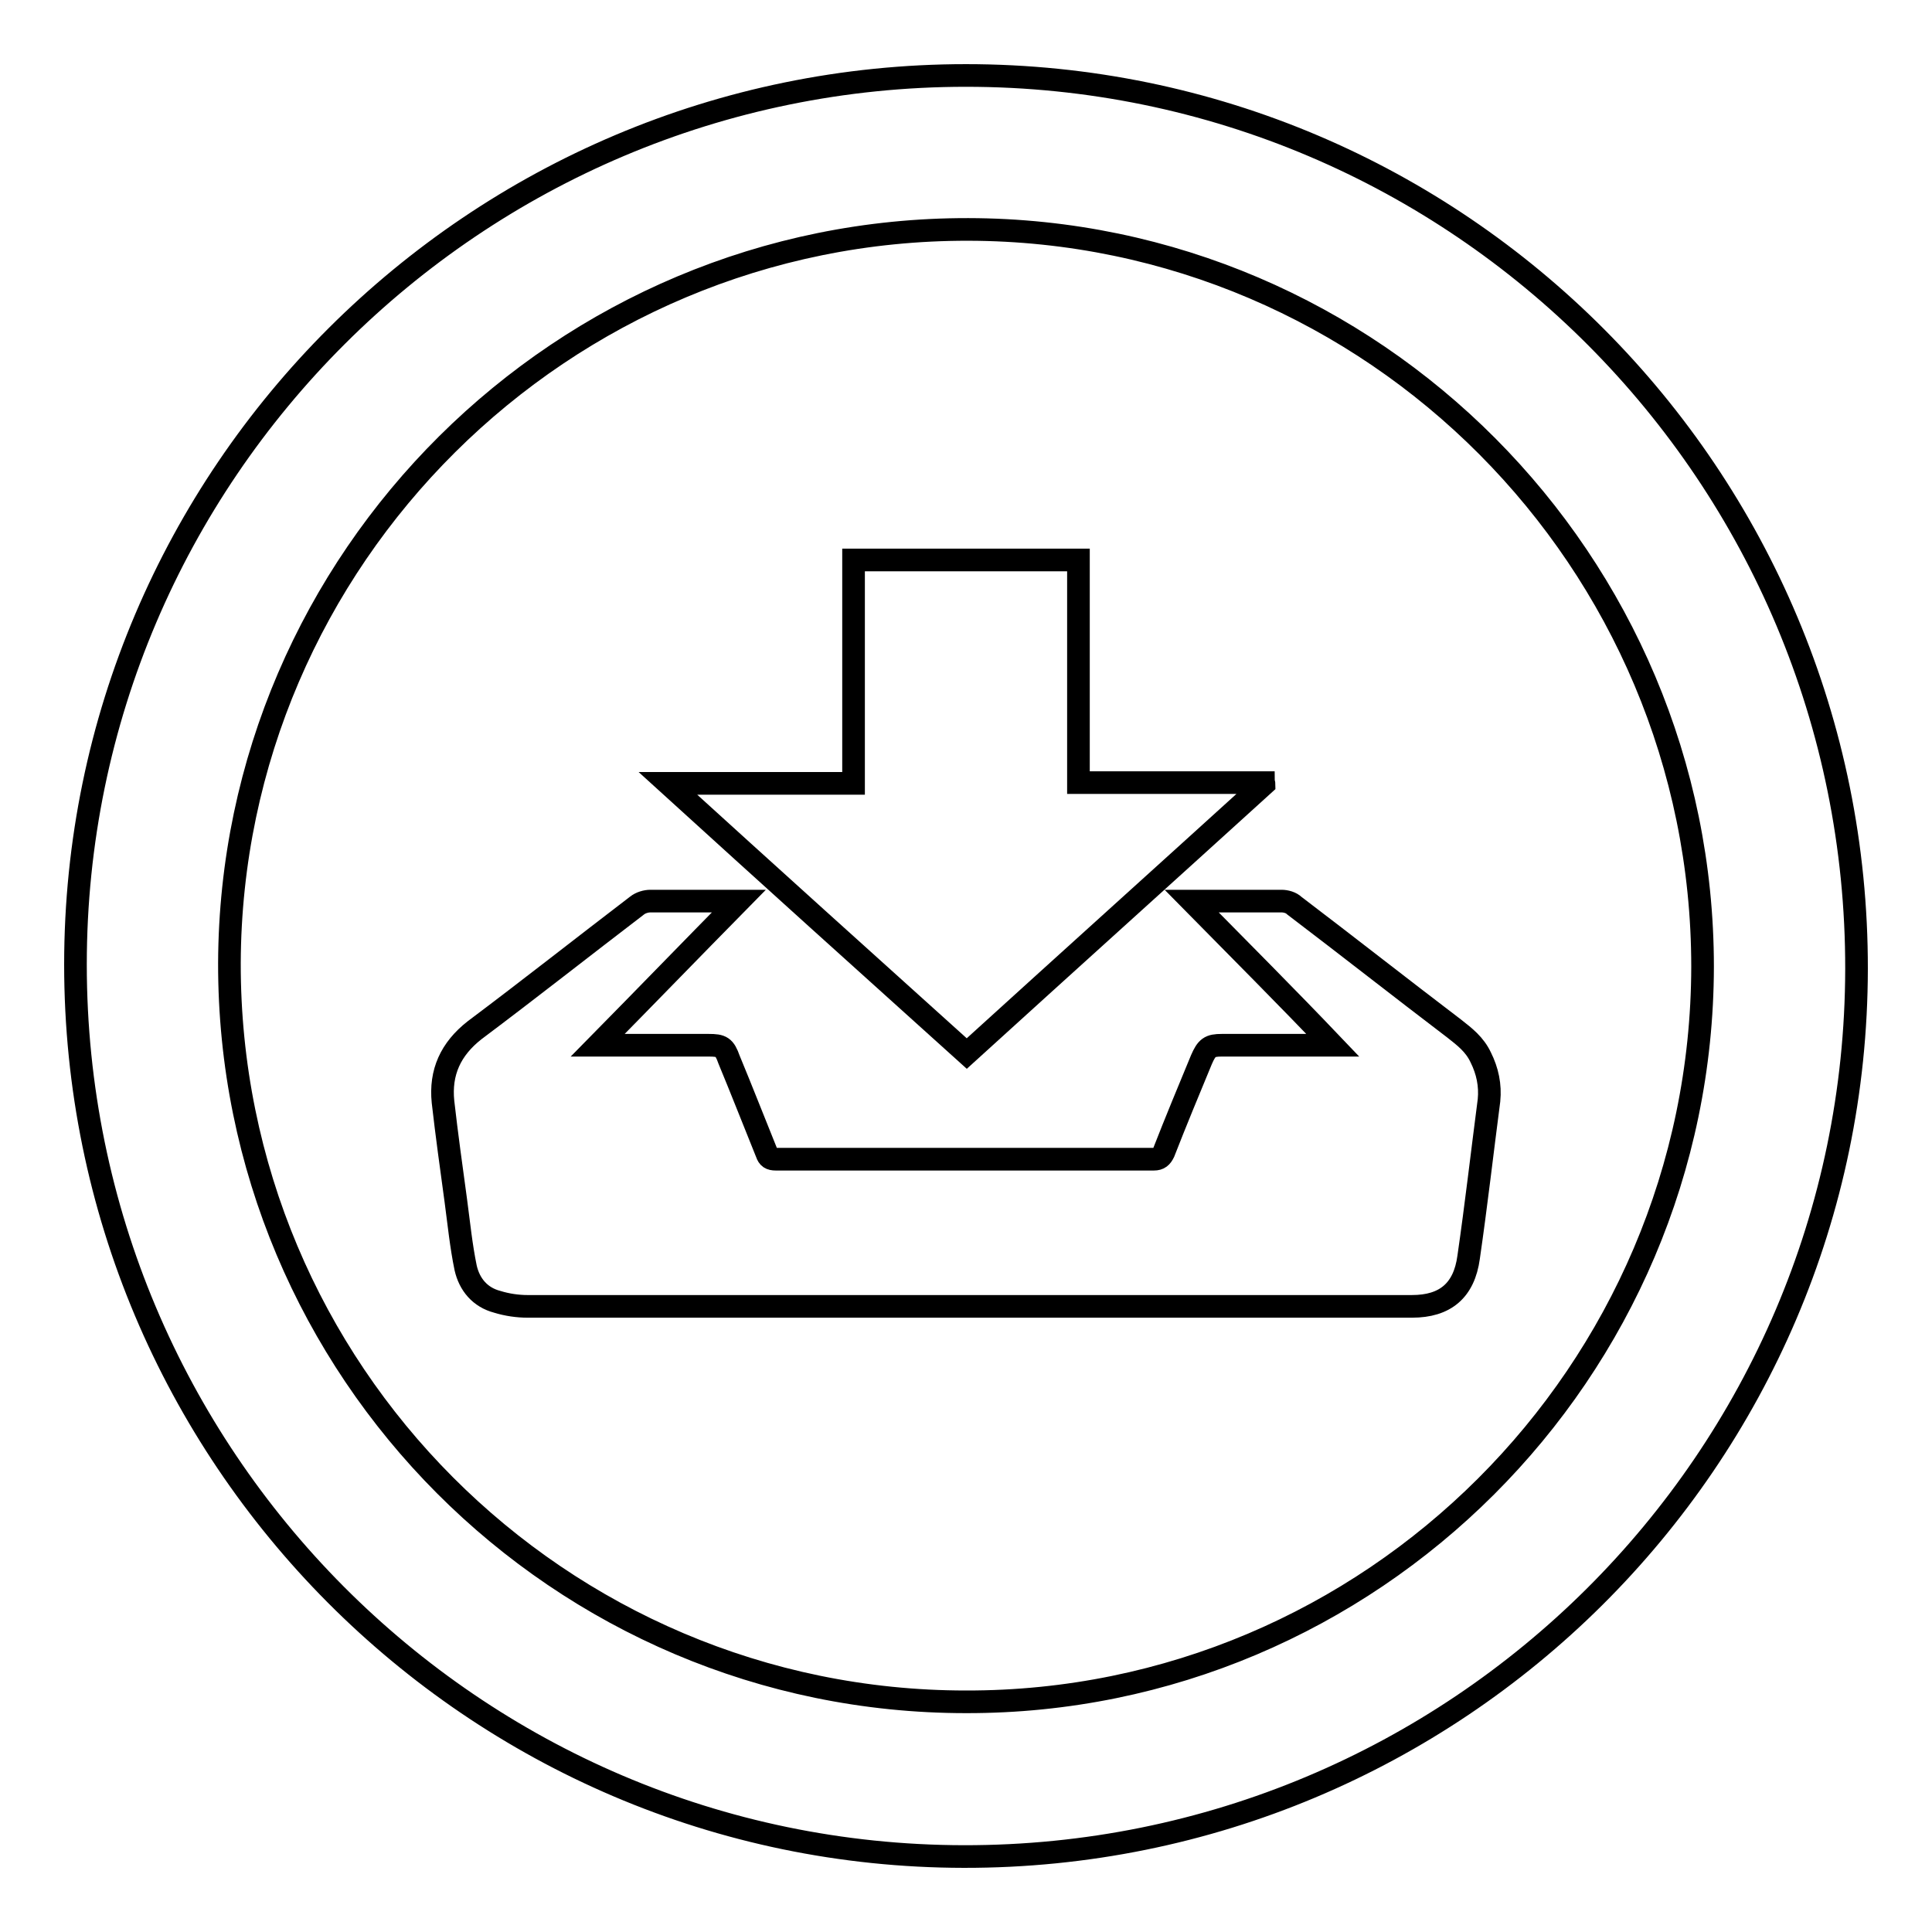 <?xml version="1.0" encoding="utf-8"?>
<!-- Svg Vector Icons : http://www.onlinewebfonts.com/icon -->
<!DOCTYPE svg PUBLIC "-//W3C//DTD SVG 1.1//EN" "http://www.w3.org/Graphics/SVG/1.1/DTD/svg11.dtd">
<svg version="1.1" xmlns="http://www.w3.org/2000/svg" xmlns:xlink="http://www.w3.org/1999/xlink" x="0px" y="0px" viewBox="0 0 256 256" enable-background="new 0 0 256 256" xml:space="preserve">
<g><g><path stroke-width="3" fill-opacity="0" stroke="#000000"  d="M10,127.8C10,62.8,63,10,128,10c65.3,0,118.1,53.1,118,118.4c-0.1,65-53.1,117.7-118.3,117.6C62.7,245.9,10,192.9,10,127.8z M225.6,128.1c0-53.7-43.6-97.6-97.3-97.7C74.5,30.3,30.6,74,30.4,127.6c-0.1,54,43.7,97.9,97.6,97.9C181.7,225.6,225.5,181.8,225.6,128.1z"/><path stroke-width="3" fill-opacity="0" stroke="#000000"  d="M157.9,119.4c0.5,0,0.8,0,1.1,0c3.6,0,7.2,0,10.8,0c0.6,0,1.3,0.2,1.7,0.6c7.1,5.4,14.1,10.9,21.2,16.3c1.4,1.1,2.7,2.1,3.5,3.8c0.9,1.8,1.3,3.7,1.1,5.7c-0.9,6.9-1.7,13.9-2.7,20.8c-0.6,4.4-3.1,6.5-7.5,6.5c-7.3,0-14.6,0-21.9,0c-31.8,0-63.5,0-95.3,0c-1.3,0-2.7-0.2-4-0.6c-2.3-0.6-3.7-2.3-4.2-4.5c-0.6-2.9-0.9-5.9-1.3-8.9c-0.6-4.4-1.2-8.7-1.7-13.1c-0.4-3.9,1-7,4.2-9.5c7.2-5.4,14.3-11,21.5-16.5c0.5-0.4,1.2-0.6,1.8-0.6c3.6,0,7.2,0,10.8,0c0.3,0,0.6,0,0.9,0c-6.2,6.3-12.4,12.7-18.7,19.1c0.3,0,0.7,0,1,0c4.6,0,9.2,0,13.7,0c1.7,0,2.1,0.2,2.7,1.9c1.7,4.1,3.3,8.2,5,12.4c0.2,0.6,0.5,0.8,1.2,0.8c16.7,0,33.4,0,50.1,0c0.7,0,1-0.3,1.3-0.9c1.6-4.1,3.3-8.2,5-12.3c0.7-1.6,1.1-1.9,2.7-1.9c4.6,0,9.1,0,13.6,0c0.4,0,0.7,0,1.1,0C170.5,132.1,164.3,125.9,157.9,119.4z"/><path stroke-width="3" fill-opacity="0" stroke="#000000"  d="M88.5,103.8c8.4,0,16.4,0,24.6,0c0-9.9,0-19.7,0-29.6c10,0,19.9,0,29.8,0c0,9.8,0,19.6,0,29.5c8.2,0,16.4,0,24.5,0c0,0.1,0.1,0.1,0.1,0.2c-13.1,11.9-26.2,23.7-39.4,35.7C115,127.8,101.8,115.9,88.5,103.8z"/></g></g>
</svg>